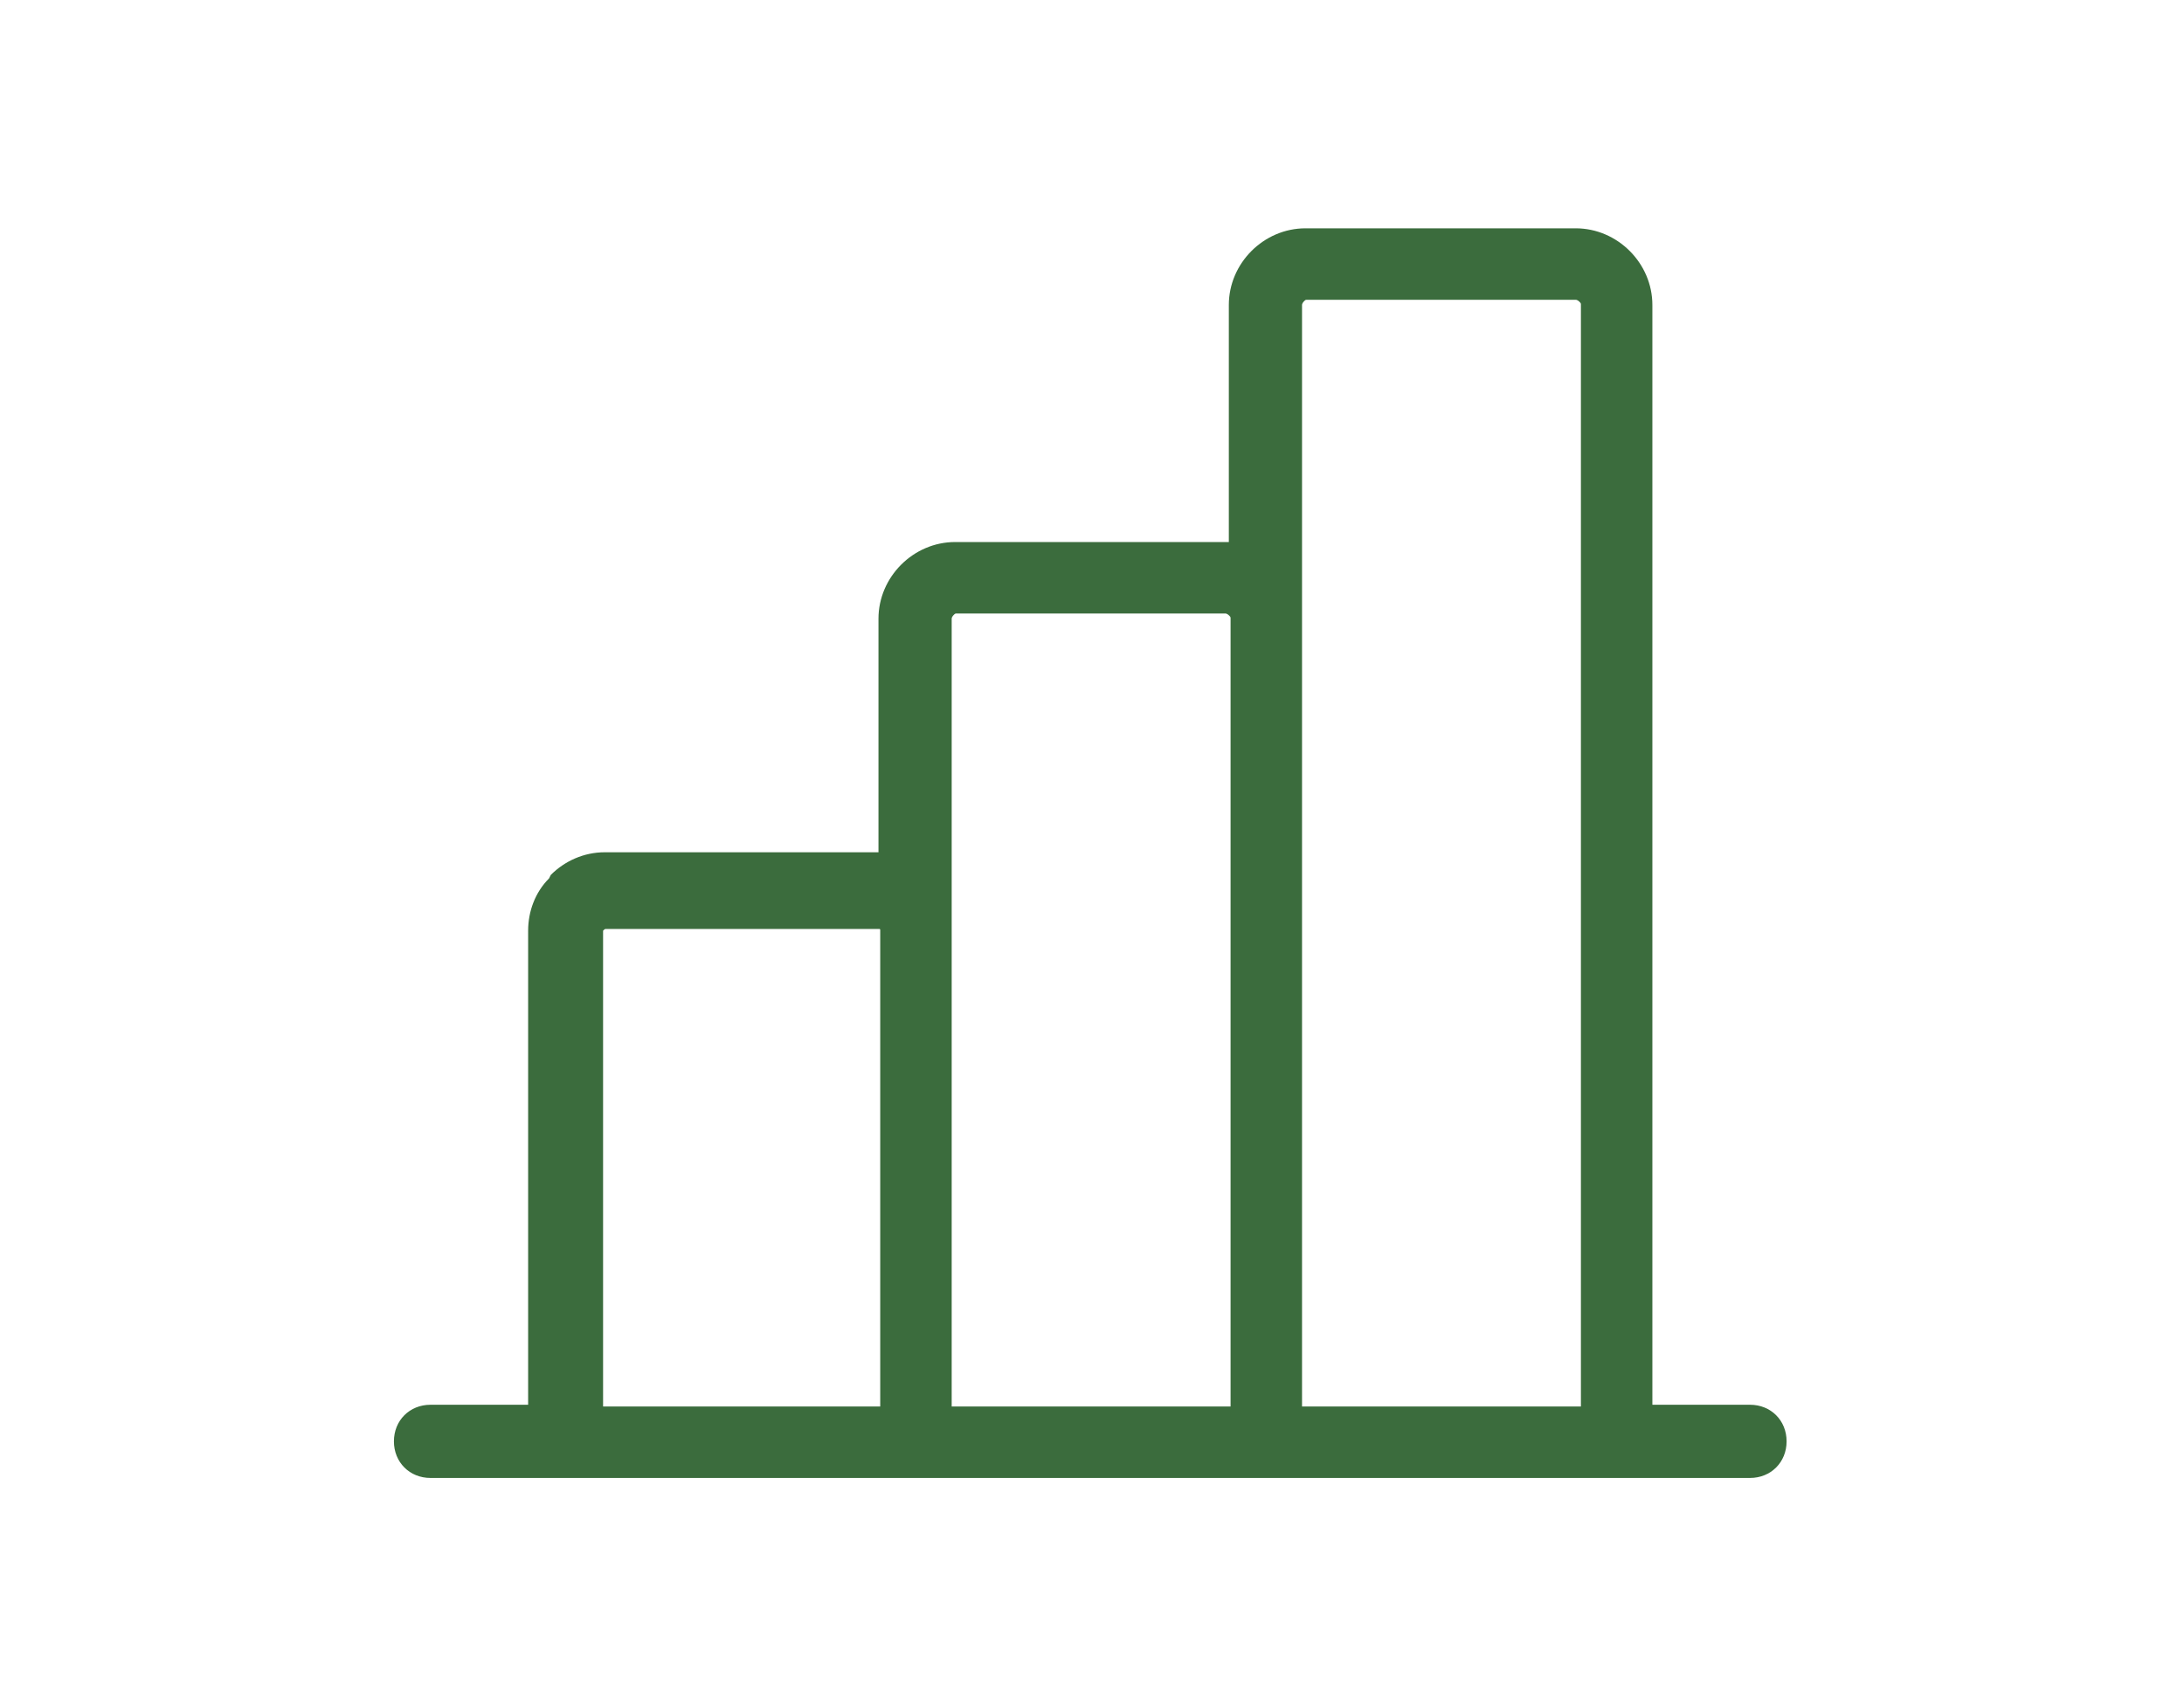 <?xml version="1.0" encoding="utf-8"?>
<!-- Generator: Adobe Illustrator 26.0.2, SVG Export Plug-In . SVG Version: 6.00 Build 0)  -->
<svg version="1.1" id="Ebene_1" xmlns="http://www.w3.org/2000/svg" xmlns:xlink="http://www.w3.org/1999/xlink" x="0px" y="0px"
	 viewBox="0 0 125.3 97.9" style="enable-background:new 0 0 125.3 97.9;" xml:space="preserve">
<style type="text/css">
	.st0{fill-rule:evenodd;clip-rule:evenodd;fill:#3B6C3D;}
</style>
<path class="st0" d="M70.6,80.6V35.5v0c0-0.1,0-0.1-0.1-0.2h0c0,0-0.1-0.1-0.2-0.1H54.9c-0.1,0-0.1,0-0.2,0.1l0,0
	c0,0-0.1,0.1-0.1,0.2v17.9l0,0.1v27.2H70.6L70.6,80.6z M24.7,84.8c-1.2,0-2.1-0.9-2.1-2.1c0-1.2,0.9-2.1,2.1-2.1h5.6V53.4
	c0-1.1,0.4-2.2,1.2-3l0.1-0.2c0.8-0.8,1.9-1.3,3.1-1.3h15.5c0.1,0,0.2,0,0.2,0V35.5c0-1.2,0.5-2.3,1.3-3.1h0
	c0.8-0.8,1.9-1.3,3.1-1.3h15.5c0.1,0,0.2,0,0.2,0V17.5c0-1.2,0.5-2.3,1.3-3.1c0.8-0.8,1.9-1.3,3.1-1.3h15.5c1.2,0,2.3,0.5,3.1,1.3
	c0.8,0.8,1.3,1.9,1.3,3.1v63.1h5.6c1.2,0,2.1,0.9,2.1,2.1c0,1.2-0.9,2.1-2.1,2.1H72.7H52.6H24.7L24.7,84.8z M90.7,80.6V17.5
	c0-0.1,0-0.1-0.1-0.2c0,0-0.1-0.1-0.2-0.1H75c-0.1,0-0.1,0-0.2,0.1c0,0-0.1,0.1-0.1,0.2v18v45.2H90.7L90.7,80.6z M50.5,53.4
	c0-0.1,0-0.1-0.1-0.1l0,0c0,0-0.1,0-0.1,0H34.8c-0.1,0-0.1,0-0.2,0.1l0,0c0,0,0,0.1,0,0.1v27.2h15.9V53.4L50.5,53.4z"/>
</svg>
